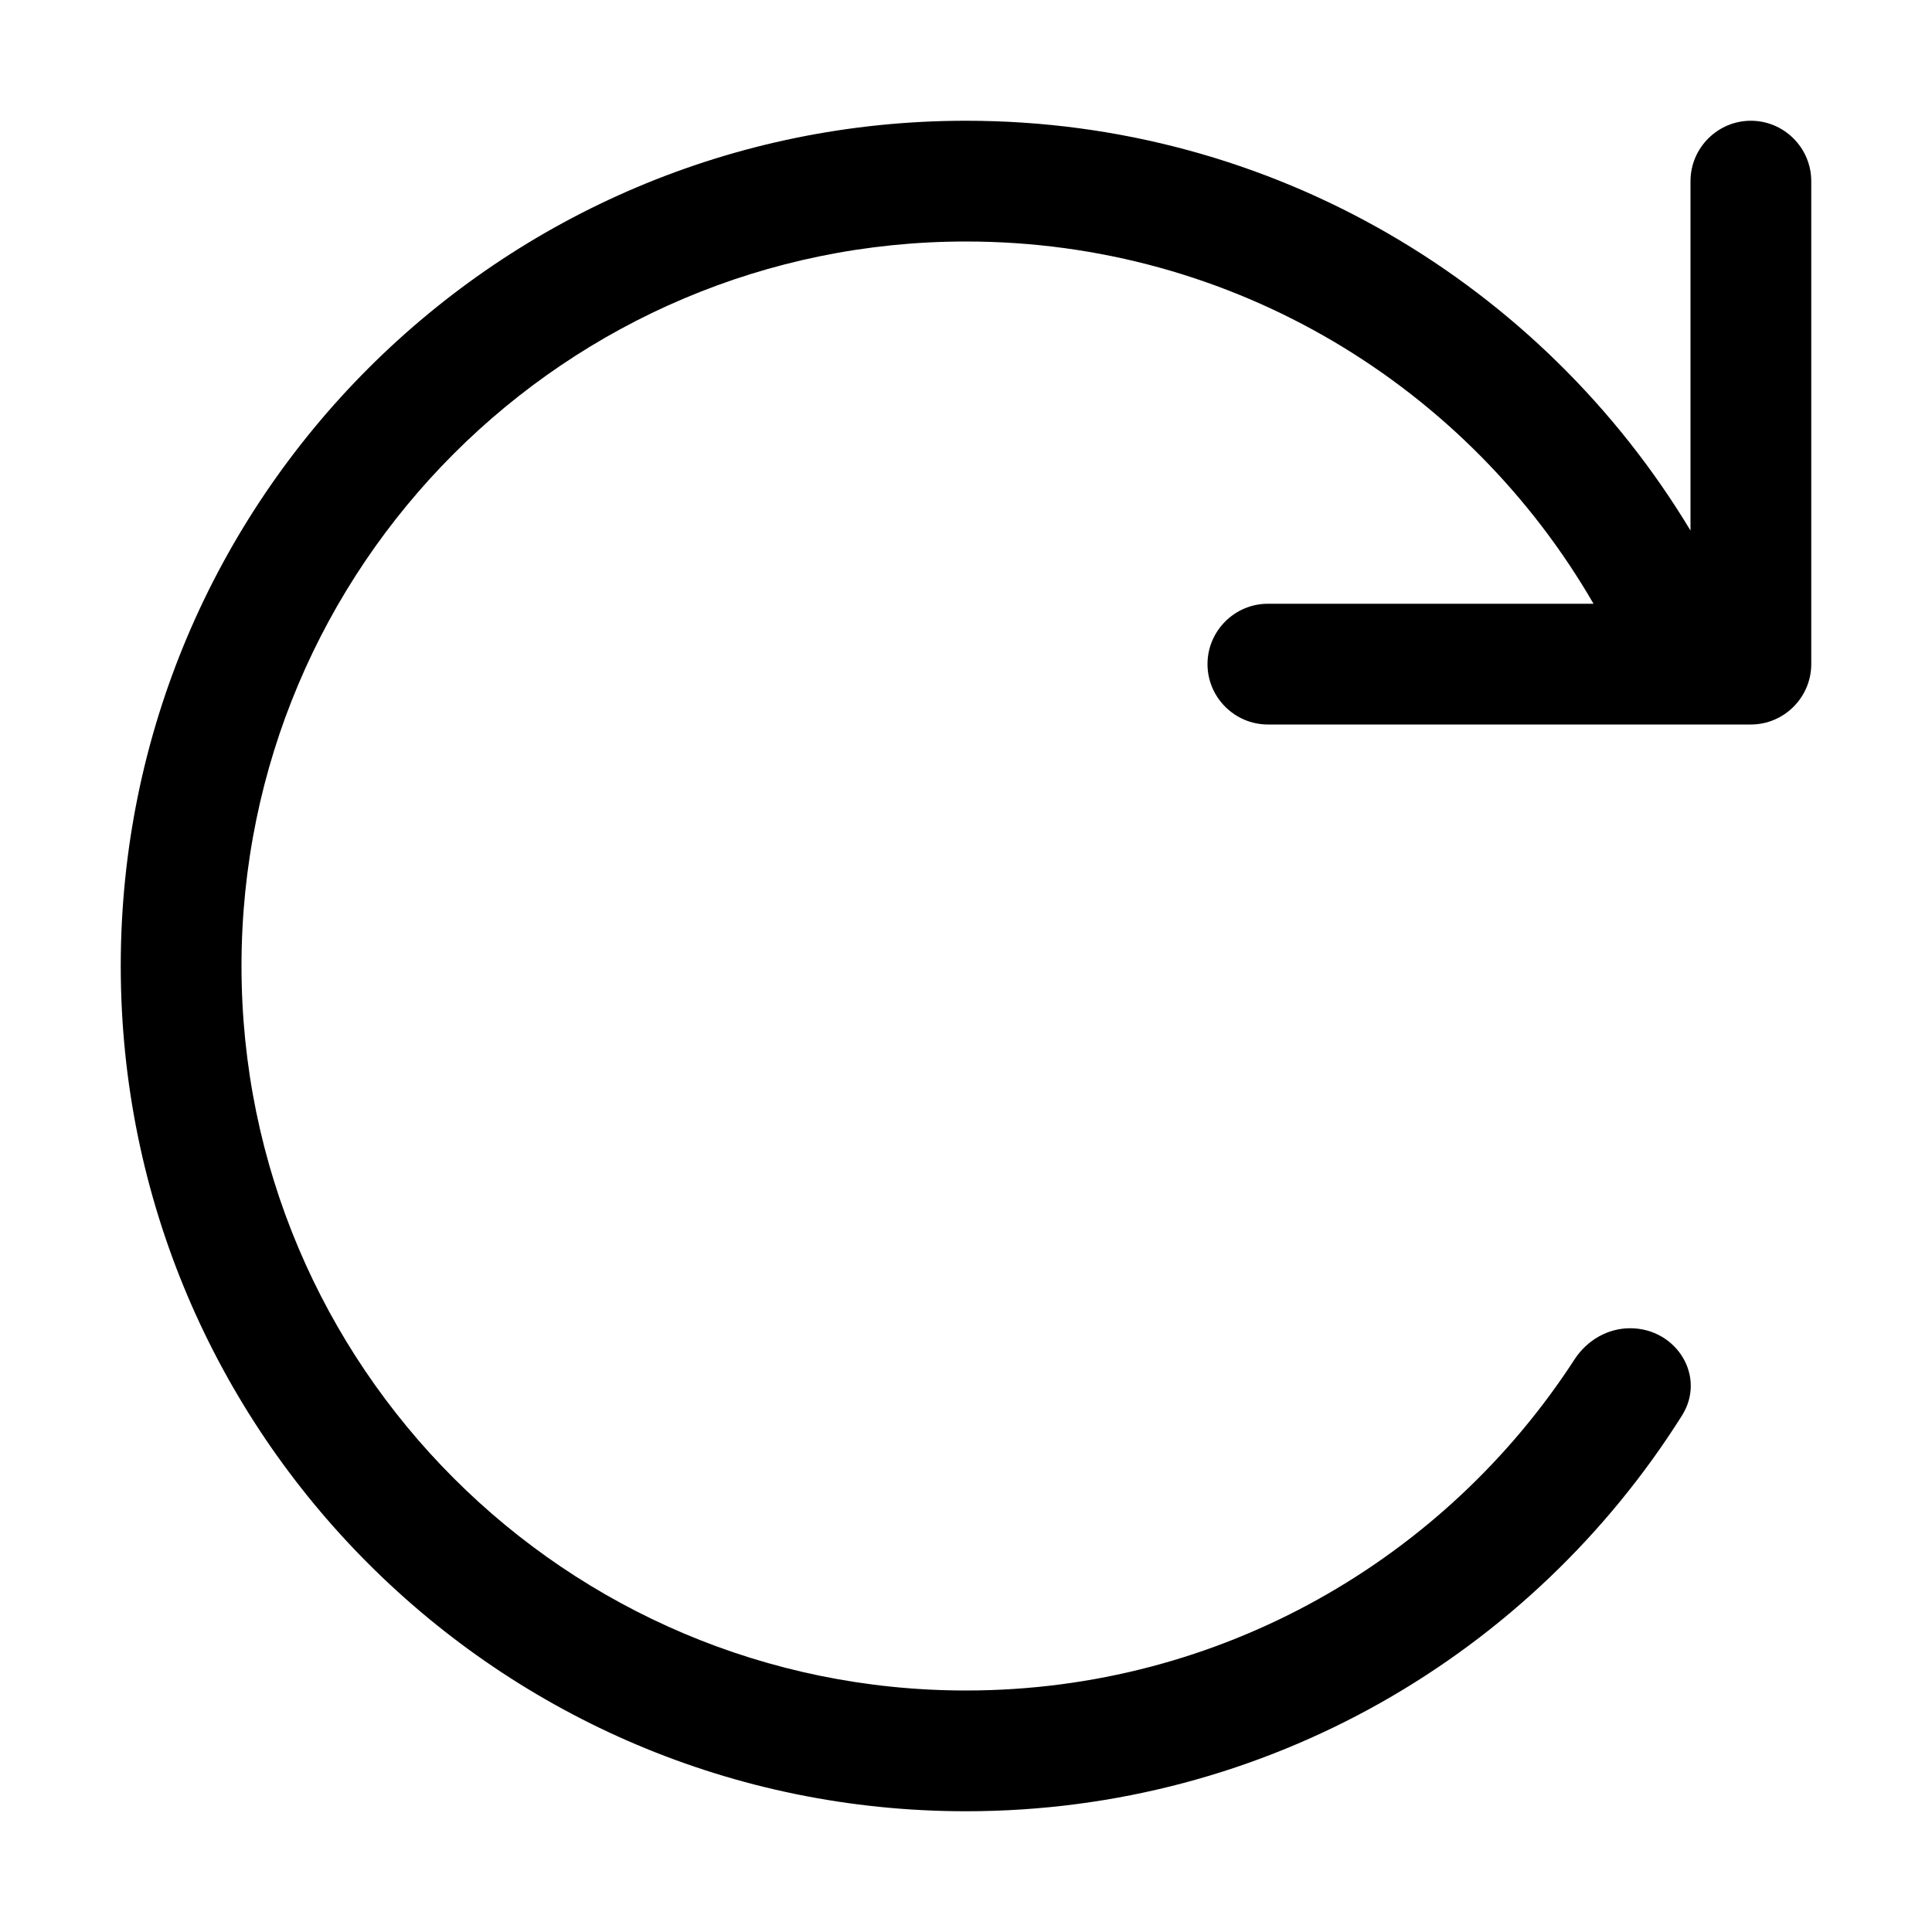 <svg xmlns="http://www.w3.org/2000/svg" viewBox="0 0 512 512"><!--! Font Awesome Pro 6.4.0 by @fontawesome - https://fontawesome.com License - https://fontawesome.com/license (Commercial License) Copyright 2023 Fonticons, Inc. --><path d="M464 192c8.8 0 16-7.2 16-16V48c0-8.8-7.2-16-16-16s-16 7.2-16 16v92.6C408.8 75.5 337.5 32 256 32C132.3 32 32 132.3 32 256s100.3 224 224 224c79.9 0 150-41.8 189.7-104.8c6.6-10.4-1.4-23.2-13.7-23.2c-6 0-11.4 3.2-14.7 8.2C383.1 413 323.6 448 256 448C150 448 64 362 64 256S150 64 256 64c71.1 0 133.1 38.6 166.3 96H336c-8.8 0-16 7.2-16 16s7.2 16 16 16H464z"/></svg>